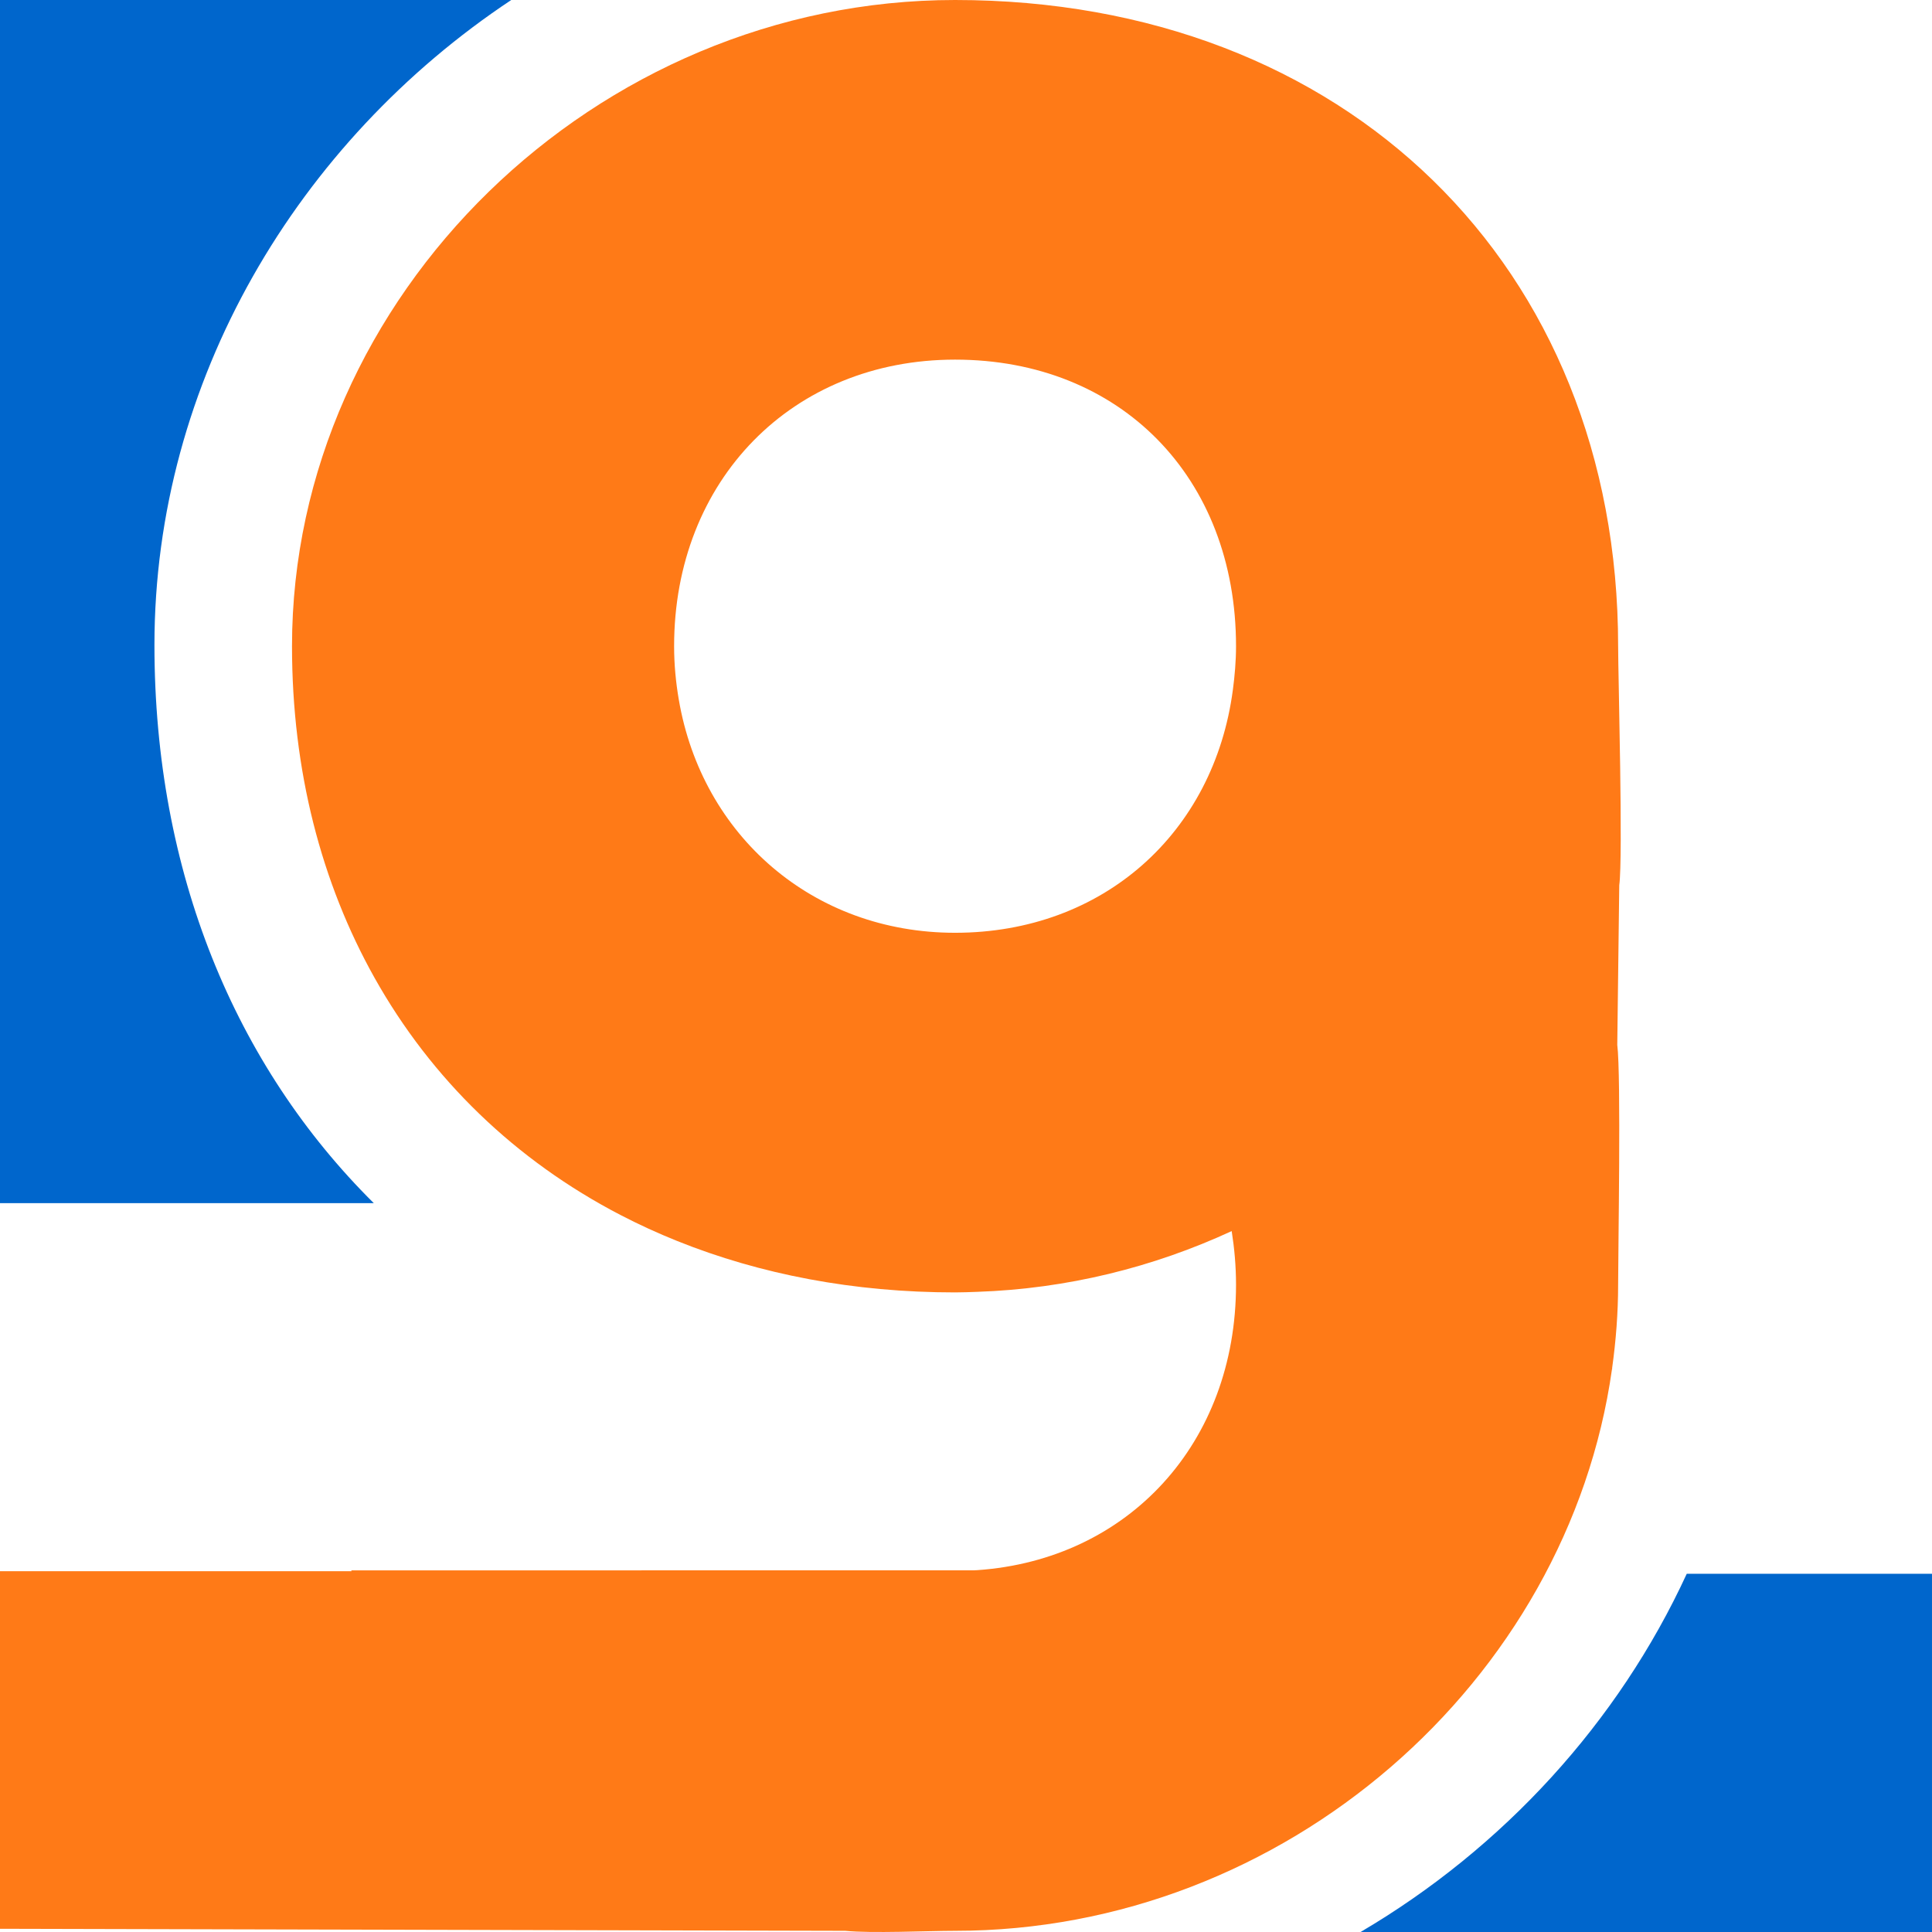 <?xml version="1.0" encoding="UTF-8"?><svg id="Ebene_2" xmlns="http://www.w3.org/2000/svg" width="512" height="512" viewBox="0 0 512 512"><g id="Ebene_2-2"><path d="m447.008,417.065h64.992V0H253.102c103.459,0,175.717,70.42,175.717,171.25,0,7.546,1.327,56.028.298,63.349l-.525,42.297c1.029,8.127.226,54.944.226,63.541,0,7.472-.575,14.836-1.583,22.088v.317h-.043c-11.667,82.693-86.62,148.845-174.091,148.845-7.391,0-22.05.704-29.107,0l-223.995-.539v.852h360.565c37.785-22.22,68.306-55.541,86.444-94.935Z" fill="none" stroke-width="0"/><path d="m93.079,416.161h164.786c.366-.02.738-.026,1.102-.051,40.073-2.77,68.592-33.698,68.592-75.673,0-4.91-.431-9.624-1.147-14.186-20.756,9.591-43.583,15.289-67.445,16.099-1.952.066-3.9.151-5.865.151-26.899,0-51.663-4.799-73.622-13.616-5.194-2.085-10.229-4.394-15.096-6.924-27.78-14.44-50.075-35.966-65.142-62.856-14.062-25.096-21.857-54.828-21.857-87.855C77.385,78.424,157.853,0,253.102,0h-117.618C78.909,37.589,40.929,100.866,40.929,170.941c0,60.254,21.395,111.49,58.126,147.901H0v97.54h93.175c-.033-.073-.063-.148-.096-.221Z" fill="none" stroke-width="0"/><path d="m253.102,95.304c-43.144,0-74.457,31.941-74.457,75.946,0,4.868.46,9.577,1.239,14.144,6.147,36.056,35.543,61.802,73.217,61.802,39.254,0,68.629-26.482,73.622-64.393.495-3.757.834-7.586.834-11.553,0-44.715-30.617-75.946-74.457-75.946Z" fill="none" stroke-width="0"/><path d="m253.102,511.687c87.471,0,162.424-66.152,174.091-148.845h.043v-.317c1.008-7.252,1.583-14.616,1.583-22.088,0-8.597.803-55.414-.226-63.541l.525-42.297c1.029-7.321-.298-55.803-.298-63.349C428.819,70.42,356.562,0,253.102,0,157.853,0,77.385,78.424,77.385,171.25c0,33.027,7.795,62.759,21.857,87.855,15.067,26.889,37.362,48.416,65.142,62.856,4.867,2.53,9.902,4.838,15.096,6.924,21.959,8.817,46.722,13.616,73.622,13.616,1.965,0,3.913-.084,5.865-.151,23.863-.809,46.689-6.508,67.445-16.099.716,4.562,1.147,9.276,1.147,14.186,0,41.975-28.519,72.903-68.592,75.673-.364.025-.736.031-1.102.051H93.079c.033.073.063.149.096.221H0v94.766l223.995.539c7.057.704,21.716,0,29.107,0Zm73.622-328.884c-4.993,37.911-34.368,64.393-73.622,64.393-37.674,0-67.071-25.746-73.217-61.802-.779-4.567-1.239-9.276-1.239-14.144,0-44.005,31.312-75.946,74.457-75.946,43.839,0,74.457,31.231,74.457,75.946,0,3.967-.34,7.796-.834,11.553Z" fill="#ff7a17" stroke-width="0"/><path d="m40.929,170.941C40.929,100.866,78.909,37.589,135.484,0H0v318.842h99.055c-36.731-36.411-58.126-87.647-58.126-147.901Z" fill="#06c" stroke-width="0"/><path d="m447.008,417.065c-18.138,39.394-48.658,72.715-86.444,94.935h151.435v-94.935h-64.992Z" fill="#06c" stroke-width="0"/></g></svg>